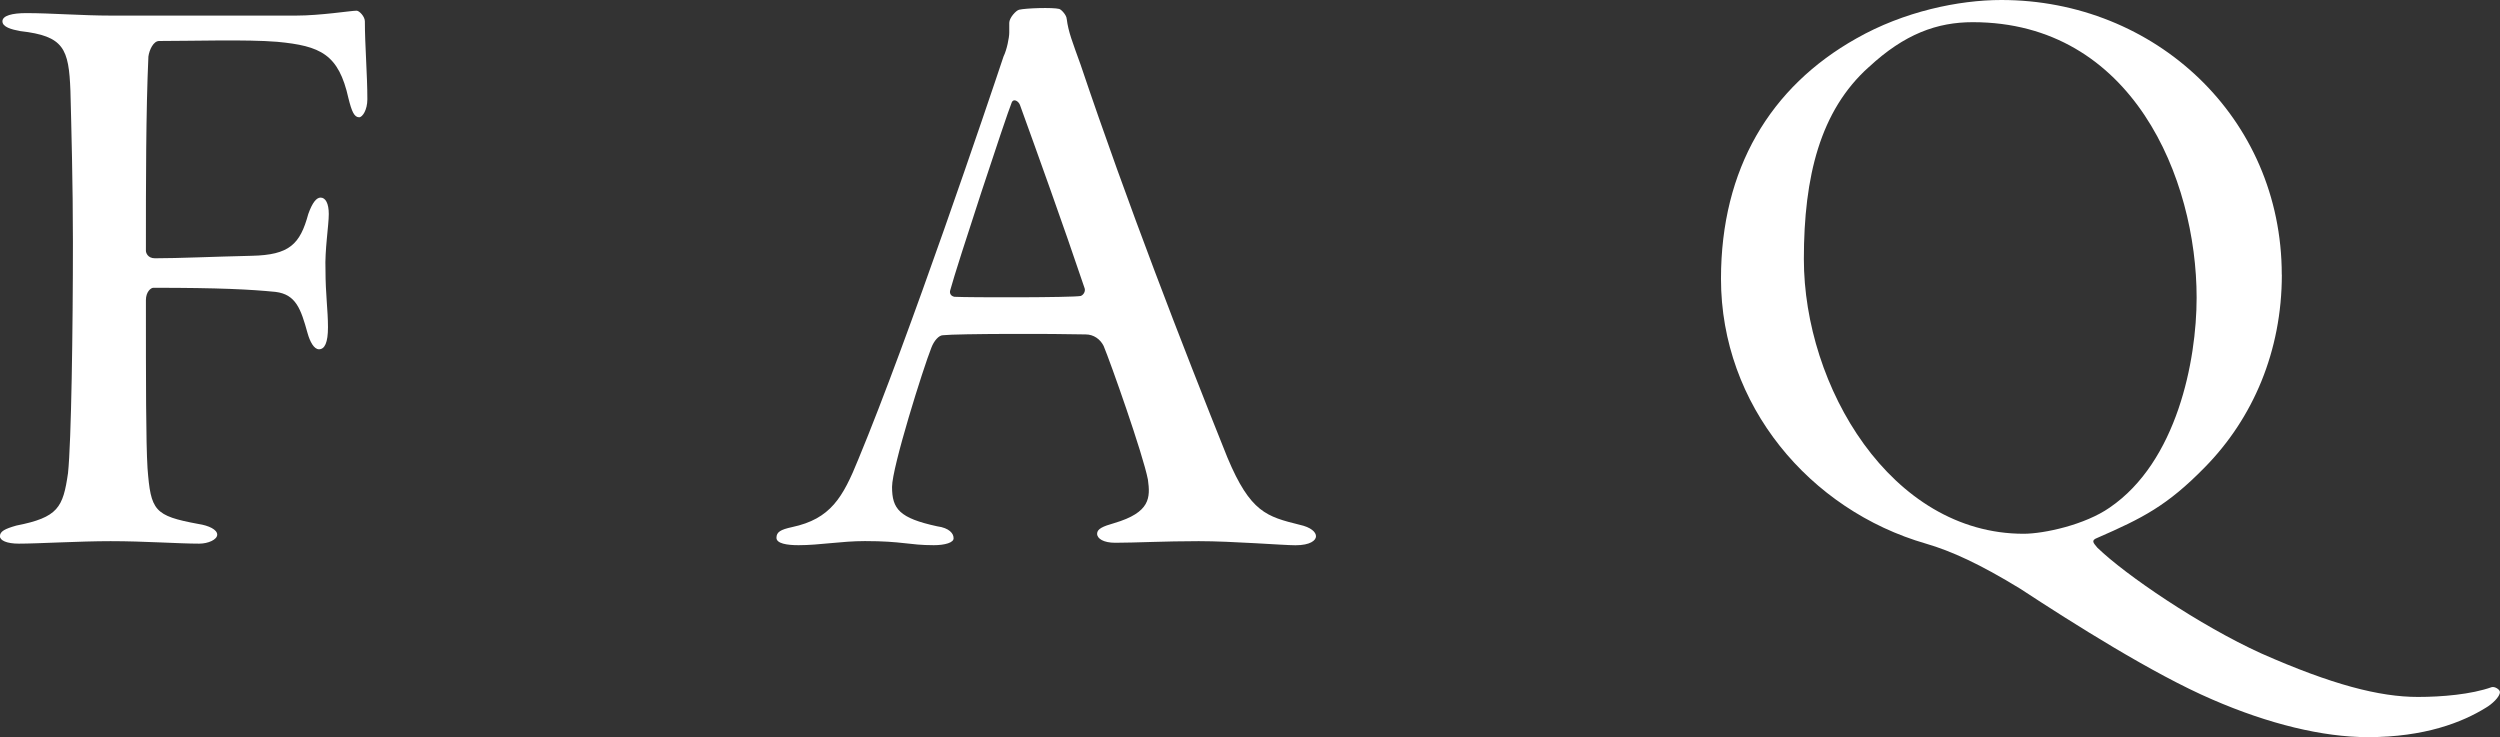 <?xml version="1.0" encoding="UTF-8"?>
<svg id="_レイヤー_2" data-name="レイヤー_2" xmlns="http://www.w3.org/2000/svg" viewBox="0 0 341.49 100.69">
  <rect x="0" y="0" width="341.49" height="100.69" fill="#333333" stroke="none"/>
  <defs>
    <style>
      .cls-1 {
        fill: #fff;
      }
    </style>
  </defs>
  <g id="_レイヤー_1-2" data-name="レイヤー_1">
    <g>
      <path class="cls-1" d="M40.43,2.13c3.36,0,7.5-.67,8.29-.67.34,0,1.12.78,1.12,1.46,0,3.25.34,7.28.34,10.64,0,1.46-.67,2.46-1.12,2.46-.67,0-1.01-.78-1.46-2.58-1.34-6.05-3.81-7.17-9.74-7.73-4.14-.34-11.54-.11-16.13-.11-.78,0-1.34,1.23-1.46,2.13-.34,7.62-.34,17.02-.34,26.54,0,.22.22,1.01,1.23,1.01,3.25,0,7.95-.22,13.22-.34,5.15-.11,6.61-1.57,7.73-5.71.56-1.57,1.12-2.24,1.68-2.24.67,0,1.12.78,1.12,2.24,0,1.57-.56,4.93-.45,7.62,0,3.36.34,5.49.34,7.84,0,2.13-.45,3.02-1.23,3.02-.67,0-1.23-1.01-1.57-2.24-.9-3.25-1.57-5.26-4.37-5.6-3.47-.34-7.62-.56-16.69-.56-.34,0-1.01.56-1.01,1.68,0,11.2,0,19.38.22,22.96.45,5.82.9,6.5,6.94,7.62,1.46.22,2.58.78,2.58,1.46s-1.23,1.23-2.46,1.23c-2.8,0-7.5-.34-12.1-.34-4.26,0-9.97.34-12.54.34-1.68,0-2.58-.45-2.58-1.01,0-.67.67-1.01,2.24-1.46,5.71-1.12,6.38-2.46,7.06-7.17.45-4.26.67-19.6.67-31.58,0-7.84-.22-15.9-.34-20.61-.22-5.82-.9-7.5-6.83-8.18-1.23-.22-2.46-.56-2.46-1.34s1.34-1.12,3.25-1.12c3.36,0,7.62.34,11.65.34h25.2Z"/>
      <path class="cls-1" d="M145.71,2.58c.22,1.79.78,3.14,1.9,6.27,6.38,18.93,13.89,38.3,20.05,53.65,3.14,7.5,5.38,8.06,9.86,9.18,1.57.34,2.24,1.01,2.24,1.57s-.78,1.23-2.8,1.23c-1.68,0-8.62-.56-13.22-.56s-8.74.22-11.42.22c-1.57,0-2.46-.56-2.46-1.23s.78-1.01,2.35-1.46c4.93-1.46,4.93-3.47,4.59-5.94-.67-3.47-5.15-16.13-6.05-18.26-.45-.9-1.34-1.57-2.46-1.57-4.37-.11-17.47-.11-19.49.11-.56,0-1.23.78-1.57,1.68-1.12,2.8-5.38,16.35-5.38,19.04,0,3.02,1.01,4.26,6.16,5.38,1.68.22,2.24,1.01,2.24,1.57.11.67-1.23,1.01-2.69,1.01-3.47,0-4.26-.56-9.41-.56-3.25,0-6.16.56-9.07.56-1.57,0-3.02-.22-3.02-1.01s.56-1.12,2.13-1.46c5.26-1.12,6.94-4.03,9.07-9.3,6.83-16.46,17.81-48.94,19.82-54.99.45-.9.78-2.58.78-3.25v-1.34c0-.67.9-1.68,1.34-1.79.9-.22,4.59-.34,5.49-.11.34.11,1.01.9,1.01,1.34ZM148.17,39.42c-3.02-8.96-6.5-18.59-8.85-25.09-.22-.56-.9-.9-1.12-.34-.78,1.9-7.5,22.29-8.4,25.65-.11.34,0,.78.56.9,2.13.11,16.02.11,17.25-.11.34-.11.67-.56.56-1.01Z"/>
      <path class="cls-1" d="M311.69,37.52c0,10.42-3.92,19.6-10.53,26.32-5.15,5.26-8.51,6.94-14.67,9.63-.9.34-.56.67,0,1.34,3.81,3.7,14,10.64,22.4,14.45,9.63,4.26,16.13,5.94,21.39,5.94,3.25,0,7.28-.34,10.08-1.34.45-.11,1.12.34,1.12.67,0,.67-1.12,1.68-1.9,2.13-3.25,2.02-8.4,4.03-16.13,4.03-6.16,0-13.55-1.79-21.28-5.15-8.06-3.47-19.04-10.42-26.21-15.12-5.49-3.36-9.41-5.15-12.88-6.16-15.9-4.59-28-18.93-28-36.18,0-15.01,6.72-26.21,18.48-32.82,6.5-3.7,14-5.26,19.82-5.26,20.94,0,38.3,16.02,38.3,37.52ZM255.25,9.18c-6.61,5.94-8.85,14.9-8.85,26.21,0,17.36,11.87,37.52,30.02,37.52,2.8,0,8.4-1.23,11.76-3.58,9.18-6.27,11.87-20.05,11.87-28.67,0-16.24-8.74-37.63-30.58-37.63-4.82,0-9.3,1.57-14.22,6.16Z"/>
    </g>
  </g>
</svg>